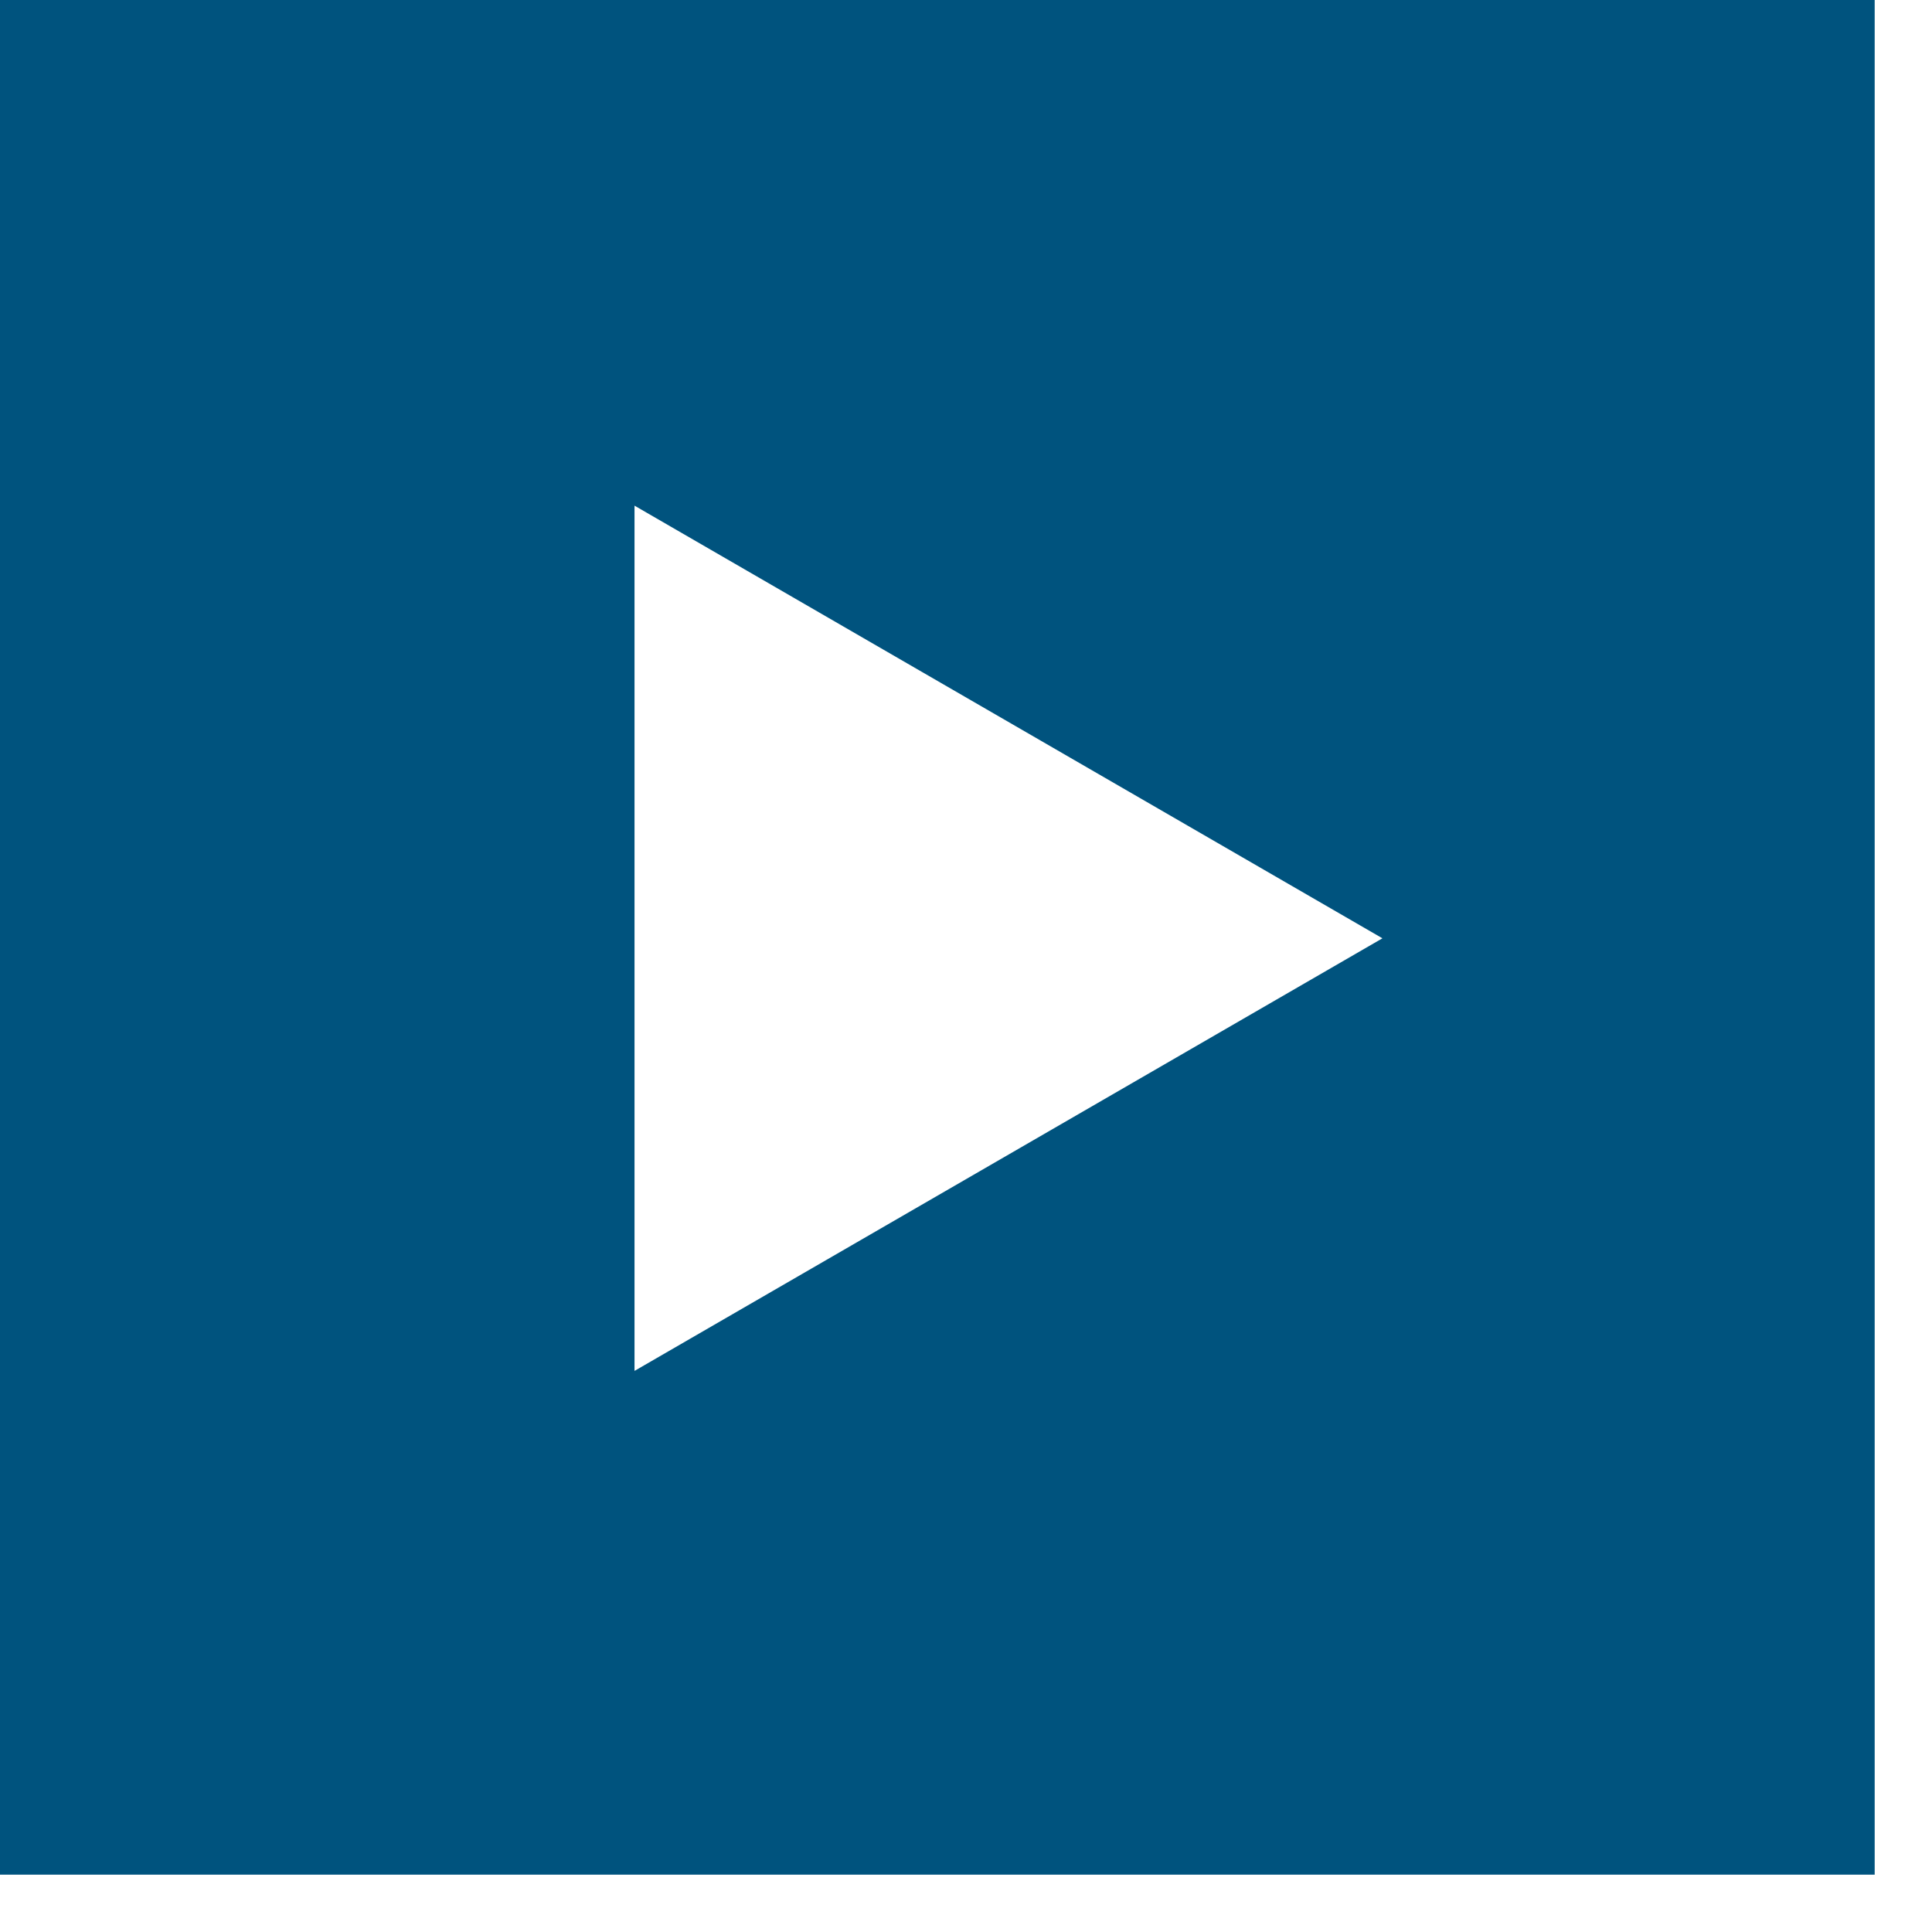 <svg width="33" height="33" viewBox="0 0 33 33" fill="none" xmlns="http://www.w3.org/2000/svg">
<g clip-path="url(#clip0_753_920)">
<path d="M10.838 8.637L23.613 16.027L10.838 23.416V8.637ZM0 32.021H32.021V0H0V32.021Z" fill="#00537E"/>
</g>
<defs>
<clipPath id="clip0_753_920">
<rect width="32.021" height="32.021" fill="white"/>
</clipPath>
</defs>
</svg>
